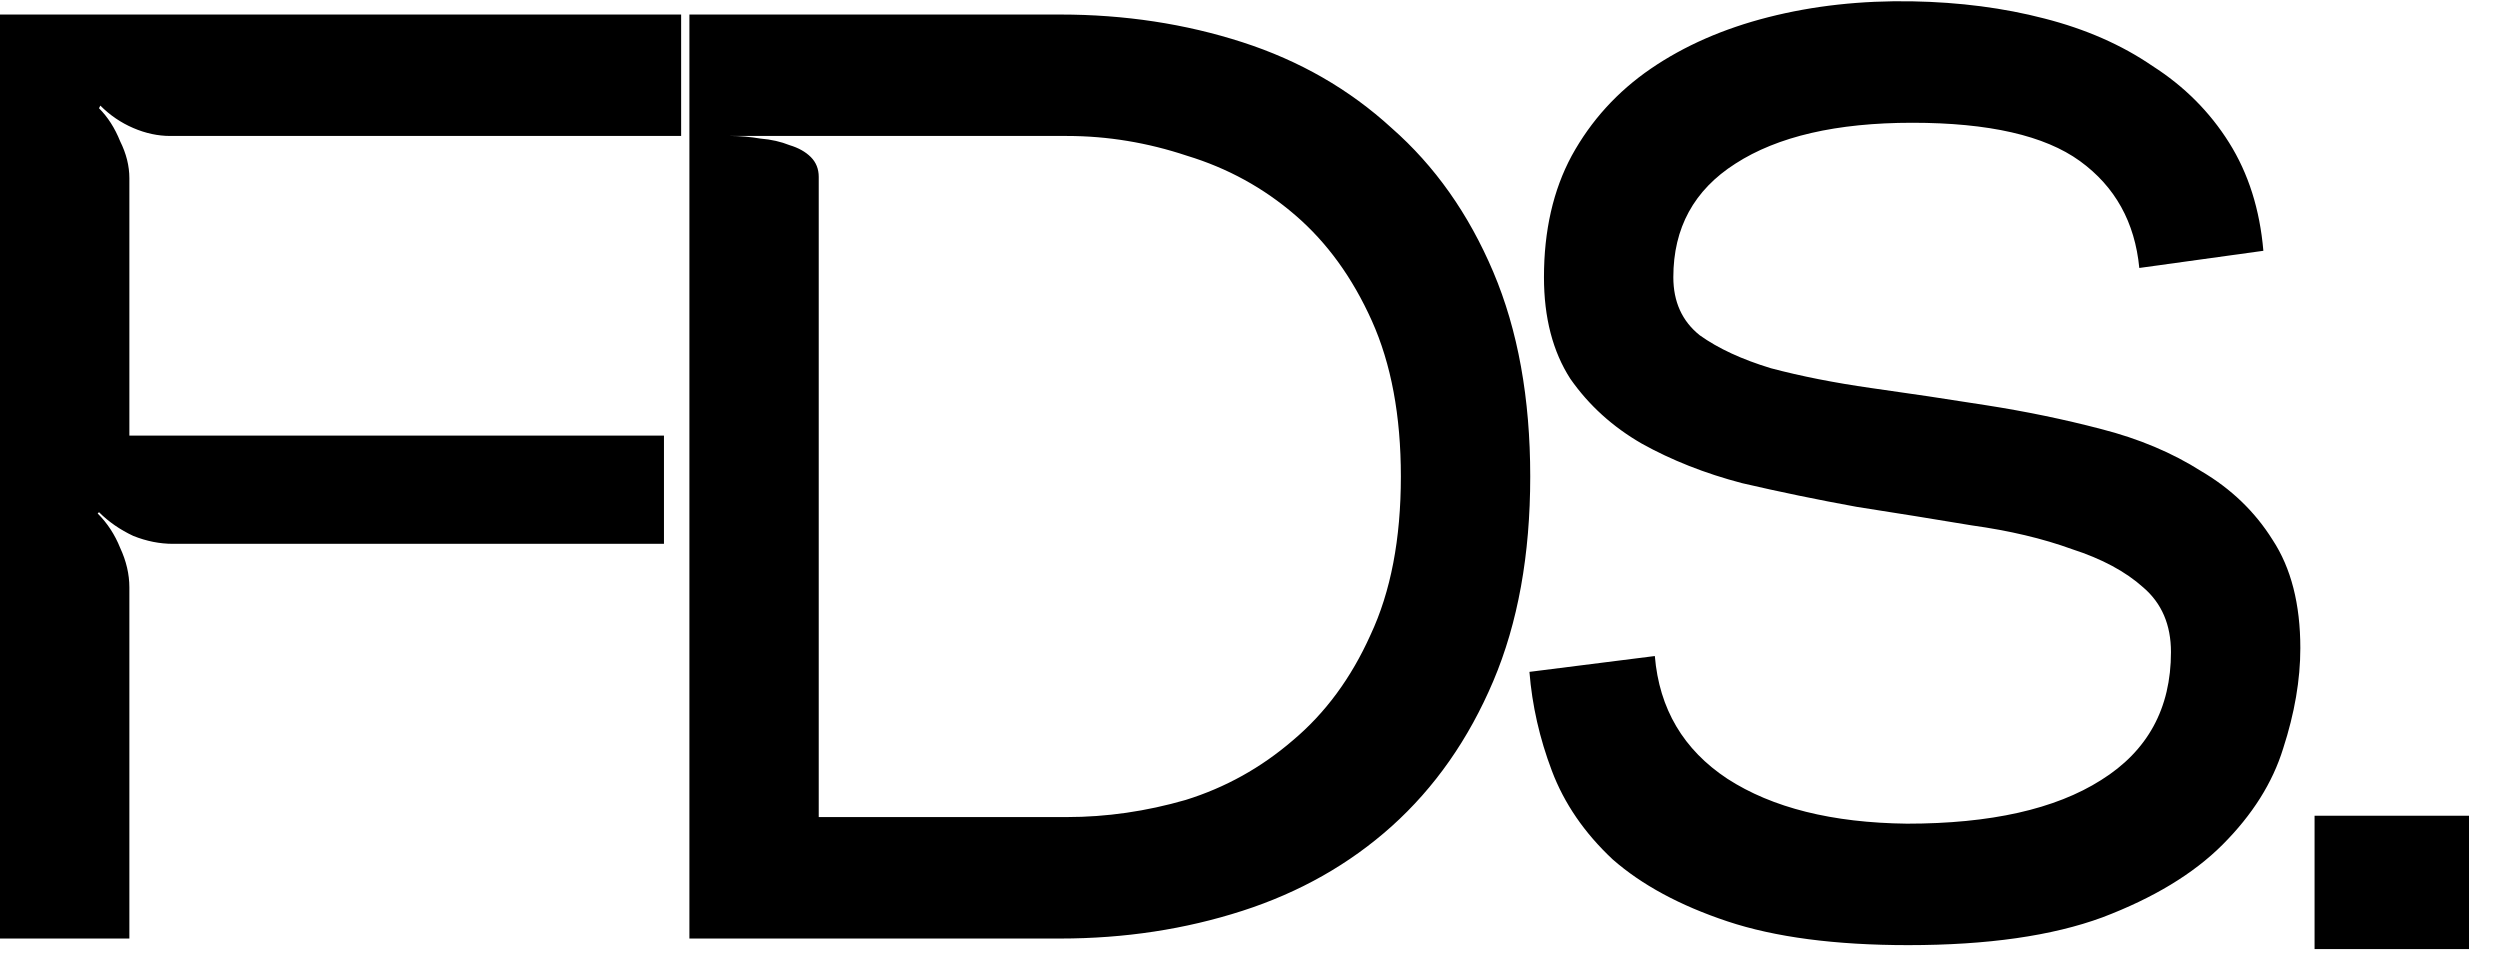 <svg width="75" height="29" viewBox="0 0 75 29" fill="none" xmlns="http://www.w3.org/2000/svg">
<path d="M3.44527e-06 0.436H20.434V4.079H5.108C4.739 4.079 4.369 4 4 3.841C3.63 3.683 3.3 3.458 3.01 3.168L2.97 3.247C3.234 3.511 3.445 3.841 3.604 4.237C3.788 4.607 3.881 4.976 3.881 5.346V13.068H19.919V16.315H5.188C4.792 16.315 4.396 16.236 4 16.078C3.604 15.893 3.26 15.655 2.97 15.365L2.93 15.404C3.221 15.695 3.445 16.038 3.604 16.434C3.788 16.83 3.881 17.226 3.881 17.622V28.156H3.44527e-06V0.436ZM20.682 28.156V0.436H31.809C33.736 0.436 35.558 0.713 37.274 1.267C38.99 1.822 40.482 2.68 41.749 3.841C43.042 4.976 44.059 6.415 44.798 8.158C45.537 9.9 45.907 11.946 45.907 14.296C45.907 16.645 45.537 18.691 44.798 20.434C44.059 22.176 43.042 23.628 41.749 24.79C40.482 25.925 38.99 26.77 37.274 27.324C35.558 27.878 33.736 28.156 31.809 28.156H20.682ZM21.909 4.079C22.2 4.079 22.503 4.105 22.82 4.158C23.137 4.184 23.427 4.25 23.691 4.356C23.955 4.435 24.166 4.554 24.325 4.712C24.483 4.871 24.562 5.069 24.562 5.306V24.512H32.007C33.195 24.512 34.383 24.341 35.571 23.998C36.759 23.628 37.828 23.034 38.779 22.216C39.756 21.397 40.535 20.341 41.115 19.048C41.722 17.754 42.026 16.17 42.026 14.296C42.026 12.474 41.736 10.916 41.155 9.623C40.574 8.329 39.809 7.273 38.858 6.455C37.908 5.636 36.825 5.042 35.611 4.673C34.423 4.277 33.222 4.079 32.007 4.079H21.909ZM49.645 19.681C49.777 21.265 50.503 22.493 51.823 23.364C53.17 24.235 54.965 24.684 57.209 24.71C59.717 24.71 61.657 24.275 63.03 23.404C64.429 22.532 65.129 21.252 65.129 19.562C65.129 18.744 64.852 18.097 64.297 17.622C63.769 17.147 63.057 16.764 62.159 16.474C61.288 16.157 60.285 15.919 59.149 15.761C58.041 15.576 56.892 15.391 55.704 15.206C54.543 14.995 53.394 14.758 52.259 14.494C51.15 14.203 50.147 13.807 49.249 13.306C48.378 12.804 47.665 12.157 47.111 11.365C46.583 10.547 46.319 9.53 46.319 8.316C46.319 6.917 46.596 5.702 47.151 4.673C47.731 3.617 48.523 2.746 49.527 2.059C50.53 1.373 51.705 0.858 53.051 0.515C54.397 0.172 55.836 0.013 57.367 0.04C58.793 0.066 60.113 0.238 61.327 0.554C62.568 0.871 63.651 1.346 64.575 1.98C65.525 2.587 66.291 3.353 66.871 4.277C67.452 5.201 67.795 6.283 67.901 7.524L64.179 8.039C64.047 6.666 63.453 5.597 62.397 4.831C61.341 4.066 59.664 3.683 57.367 3.683C55.097 3.683 53.328 4.092 52.061 4.91C50.82 5.702 50.2 6.838 50.2 8.316C50.2 9.055 50.464 9.636 50.992 10.058C51.546 10.454 52.259 10.784 53.13 11.048C54.028 11.286 55.031 11.484 56.14 11.642C57.275 11.801 58.423 11.972 59.585 12.157C60.773 12.342 61.921 12.58 63.03 12.87C64.165 13.16 65.169 13.583 66.04 14.137C66.937 14.665 67.65 15.352 68.178 16.196C68.733 17.041 69.01 18.124 69.01 19.444C69.01 20.394 68.838 21.397 68.495 22.453C68.178 23.483 67.571 24.446 66.673 25.344C65.802 26.215 64.601 26.941 63.07 27.522C61.565 28.076 59.625 28.354 57.249 28.354C55.057 28.354 53.249 28.116 51.823 27.641C50.398 27.166 49.249 26.545 48.378 25.78C47.533 24.988 46.926 24.103 46.557 23.126C46.187 22.15 45.963 21.16 45.883 20.156L49.645 19.681ZM69.437 28.472V24.473H74.07V28.472H69.437Z" fill="black"/>
</svg>
